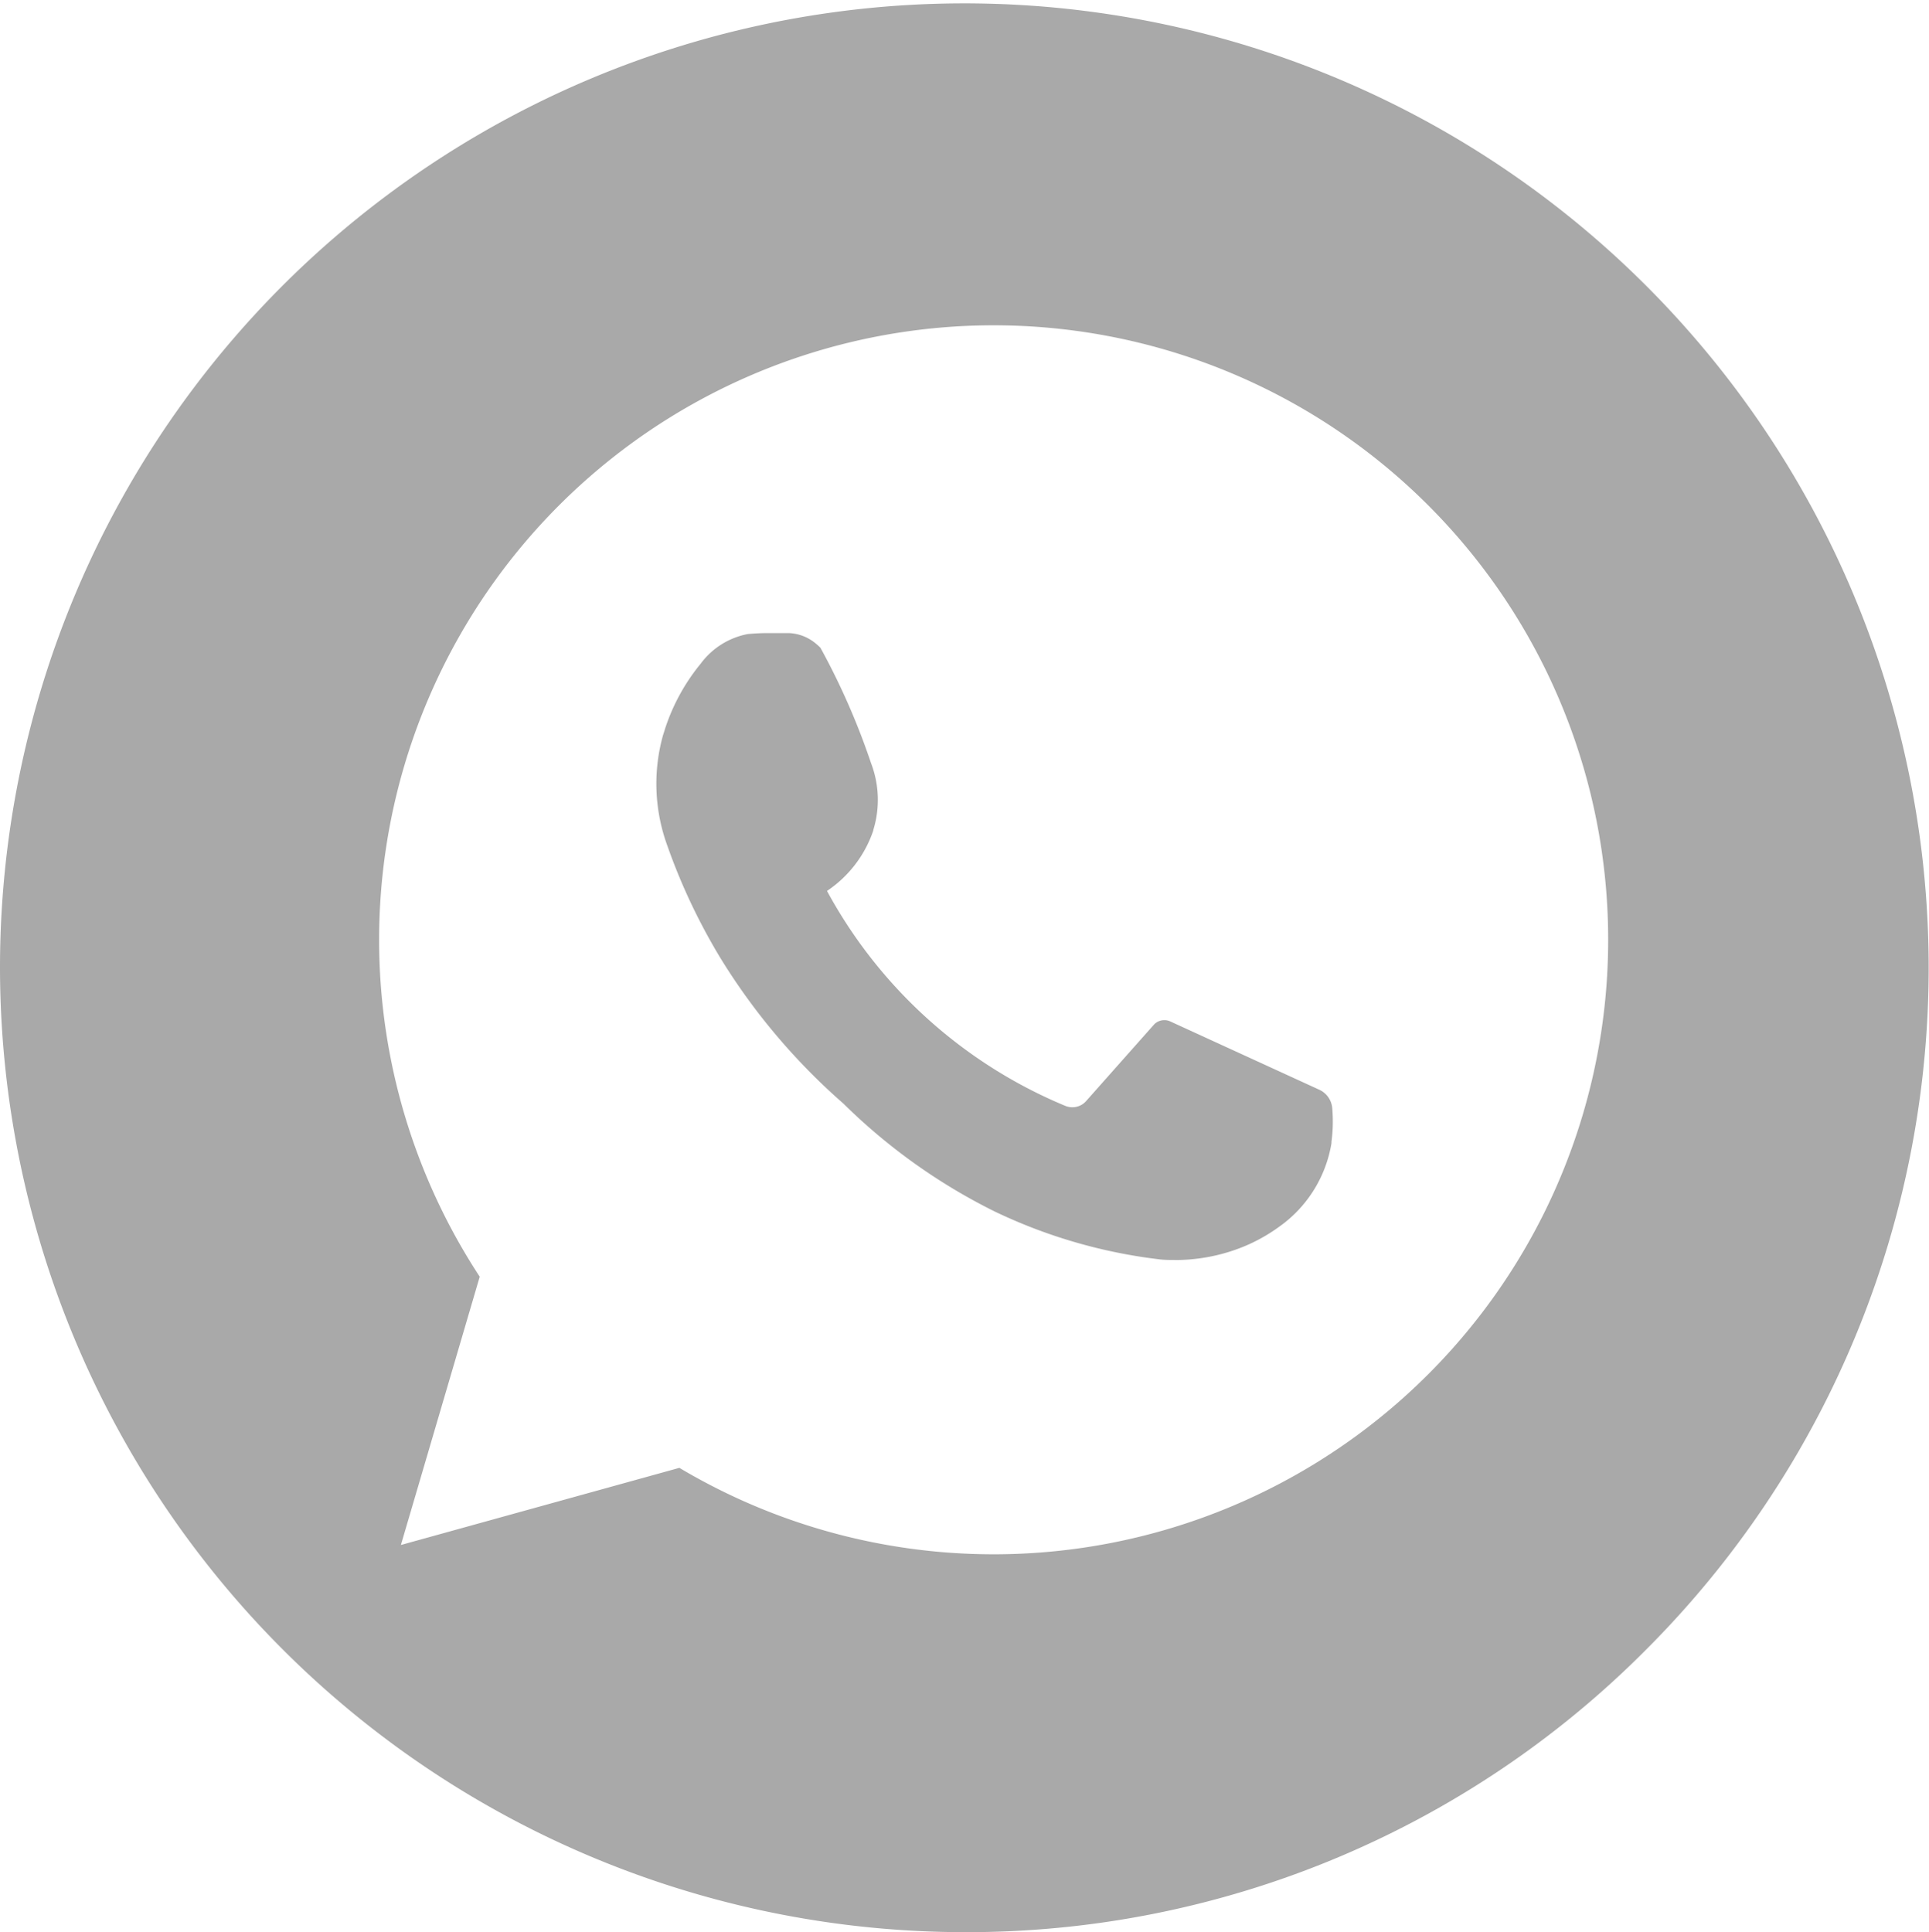 <svg xmlns="http://www.w3.org/2000/svg" width="35.606" height="35.666" viewBox="0 0 35.606 35.666">
  <path id="Exclusion_3" data-name="Exclusion 3" d="M17.8,35.666A17.818,17.818,0,0,1,0,17.833a17.8,17.8,0,1,1,30.392,12.61A17.671,17.671,0,0,1,17.8,35.666Zm-5.262-8.572h0a11.343,11.343,0,1,0-3.683-3.527L7.4,28.519l5.144-1.425Zm9.144-3.836c-.094,0-.193,0-.293-.013a9.674,9.674,0,0,1-3.031-.883,10.8,10.8,0,0,1-2.788-1.989,11.709,11.709,0,0,1-2.256-2.662,11.152,11.152,0,0,1-1-2.111,3.328,3.328,0,0,1-.076-2.028l.022-.068.021-.068a3.7,3.7,0,0,1,.653-1.186,1.408,1.408,0,0,1,.868-.546c.128-.012.256-.018.381-.018.063,0,.116,0,.166,0,.074,0,.145,0,.211,0a.825.825,0,0,1,.513.206s.04.033.071.065a13.091,13.091,0,0,1,.934,2.13,1.894,1.894,0,0,1,.042,1.233.012.012,0,0,0,0,.009,2.185,2.185,0,0,1-.855,1.117,8.875,8.875,0,0,0,4.4,3.968.352.352,0,0,0,.129.025.337.337,0,0,0,.258-.119l1.242-1.4a.259.259,0,0,1,.2-.089.25.25,0,0,1,.108.024l2.751,1.261a.412.412,0,0,1,.238.341,2.832,2.832,0,0,1-.014.617V21.1a2.357,2.357,0,0,1-.976,1.552,3.131,3.131,0,0,1-.729.392A3.344,3.344,0,0,1,21.685,23.259Z" fill="#a9a9a9"/>
</svg>
